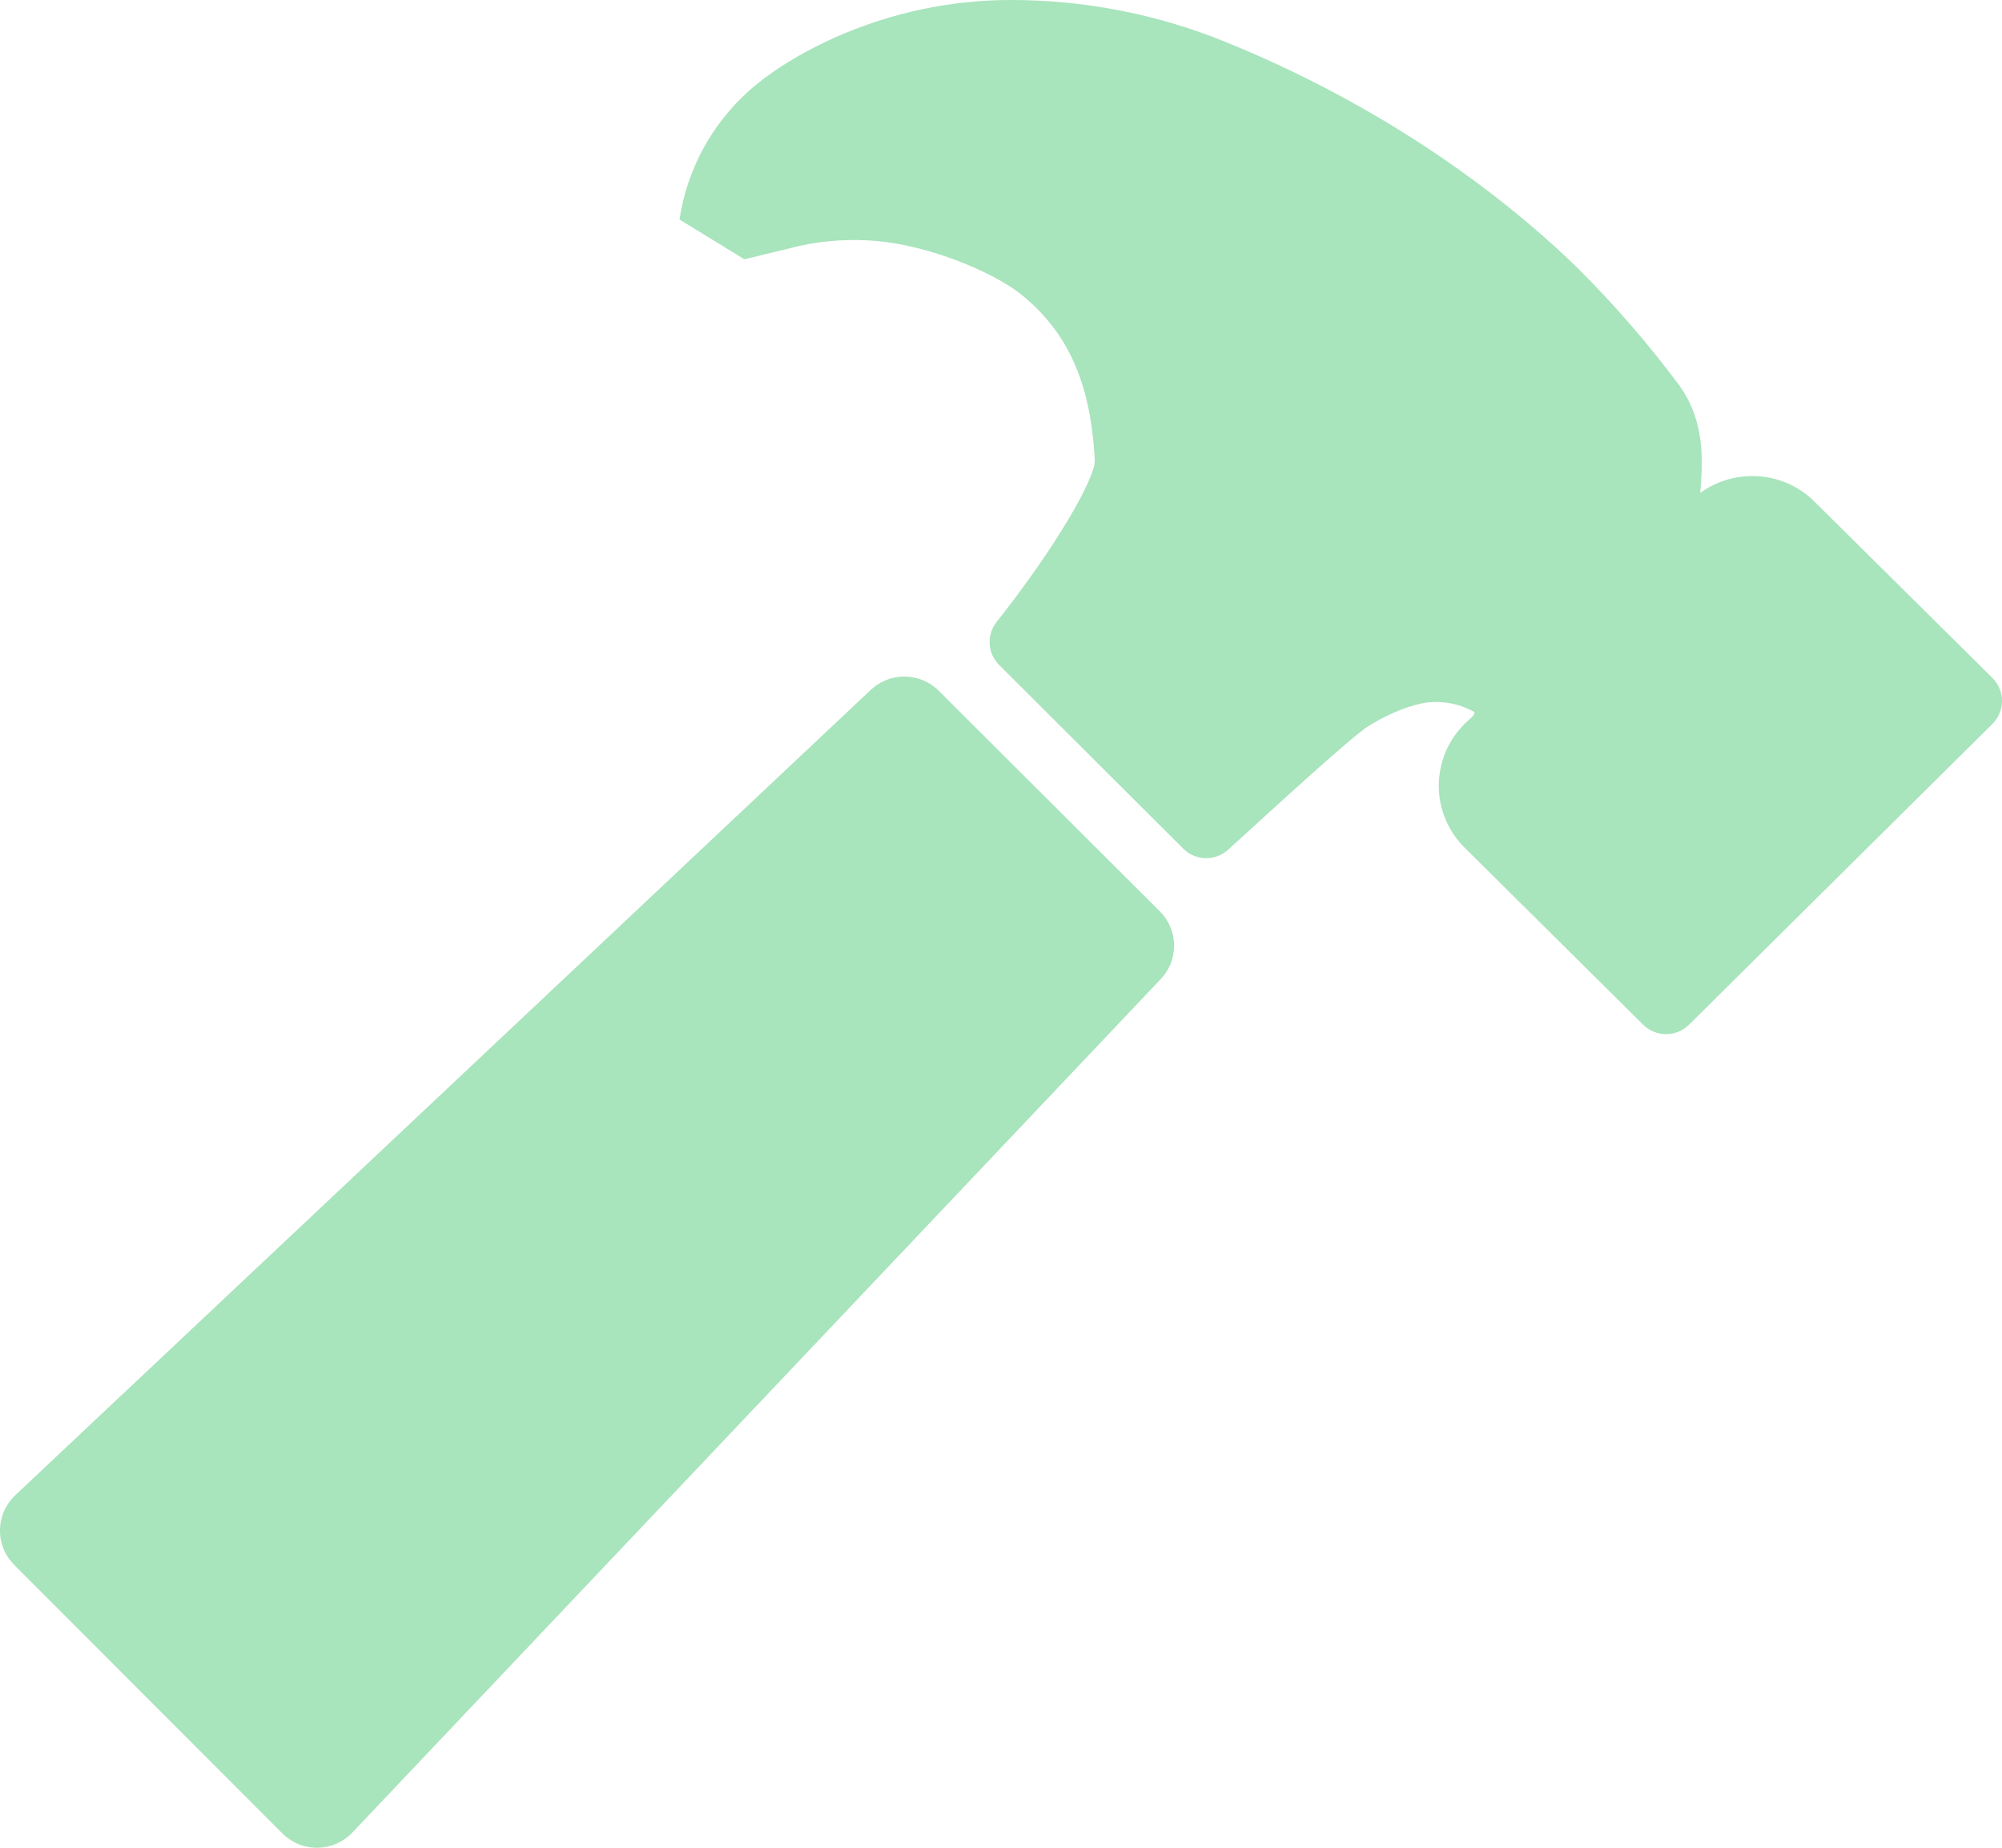 <svg width="78" height="72" viewBox="0 0 78 72" fill="none" xmlns="http://www.w3.org/2000/svg">
<path d="M45.187 35.51L36.577 26.919C36.401 26.742 36.191 26.602 35.96 26.507C35.729 26.411 35.482 26.362 35.232 26.362C34.982 26.362 34.735 26.411 34.504 26.507C34.273 26.602 34.064 26.742 33.887 26.919L0.596 58.262C0.412 58.436 0.264 58.645 0.161 58.876C0.059 59.108 0.004 59.358 0 59.611C-0.004 59.864 0.043 60.116 0.138 60.35C0.233 60.585 0.374 60.798 0.553 60.978L11.004 71.443C11.183 71.623 11.397 71.764 11.632 71.86C11.868 71.956 12.12 72.003 12.374 72C12.628 71.996 12.879 71.942 13.111 71.84C13.344 71.738 13.554 71.591 13.728 71.407L45.184 38.193C45.361 38.017 45.502 37.808 45.598 37.578C45.694 37.348 45.743 37.101 45.743 36.852C45.744 36.603 45.695 36.356 45.599 36.126C45.504 35.895 45.364 35.686 45.187 35.51ZM77.63 26.42L70.686 19.539C70.368 19.223 69.991 18.973 69.576 18.804C69.161 18.634 68.717 18.548 68.268 18.551C67.542 18.551 66.834 18.78 66.245 19.204C66.245 19.137 66.254 19.07 66.259 19.012C66.33 17.985 66.441 16.435 65.436 15.03C64.242 13.423 62.93 11.906 61.512 10.492C61.509 10.487 61.504 10.483 61.5 10.479C59.392 8.408 54.806 4.506 47.779 1.647C45.113 0.556 42.259 -0.003 39.377 1.51595e-05C34.384 1.51595e-05 30.587 2.248 29.133 3.581C27.701 4.885 26.762 6.64 26.473 8.553L29.005 10.105C29.005 10.105 30.28 9.789 31.198 9.57C32.156 9.366 33.14 9.305 34.117 9.388C36.204 9.56 38.672 10.595 39.764 11.455C41.615 12.941 42.505 14.943 42.653 17.943C42.684 18.611 41.146 21.314 38.83 24.233C38.637 24.476 38.541 24.781 38.559 25.09C38.576 25.399 38.707 25.691 38.927 25.91L46.105 33.074C46.335 33.301 46.644 33.432 46.967 33.439C47.291 33.447 47.605 33.33 47.845 33.113C49.755 31.376 52.669 28.692 53.331 28.283C54.548 27.536 55.418 27.393 55.657 27.367C56.277 27.307 56.9 27.438 57.443 27.743C57.446 27.77 57.443 27.797 57.434 27.823C57.426 27.849 57.412 27.873 57.394 27.893L57.106 28.166L57.059 28.211C56.74 28.527 56.488 28.903 56.316 29.317C56.144 29.731 56.056 30.175 56.057 30.623C56.057 31.071 56.147 31.515 56.32 31.929C56.494 32.342 56.747 32.717 57.066 33.033L64.02 39.929C64.257 40.165 64.578 40.297 64.913 40.297C65.247 40.297 65.568 40.165 65.805 39.929L77.621 28.214C77.74 28.097 77.835 27.958 77.9 27.804C77.965 27.651 77.999 27.486 78 27.319C78.001 27.152 77.969 26.987 77.905 26.833C77.842 26.678 77.748 26.538 77.63 26.42Z" fill="#A8E4BC"/>
</svg>
